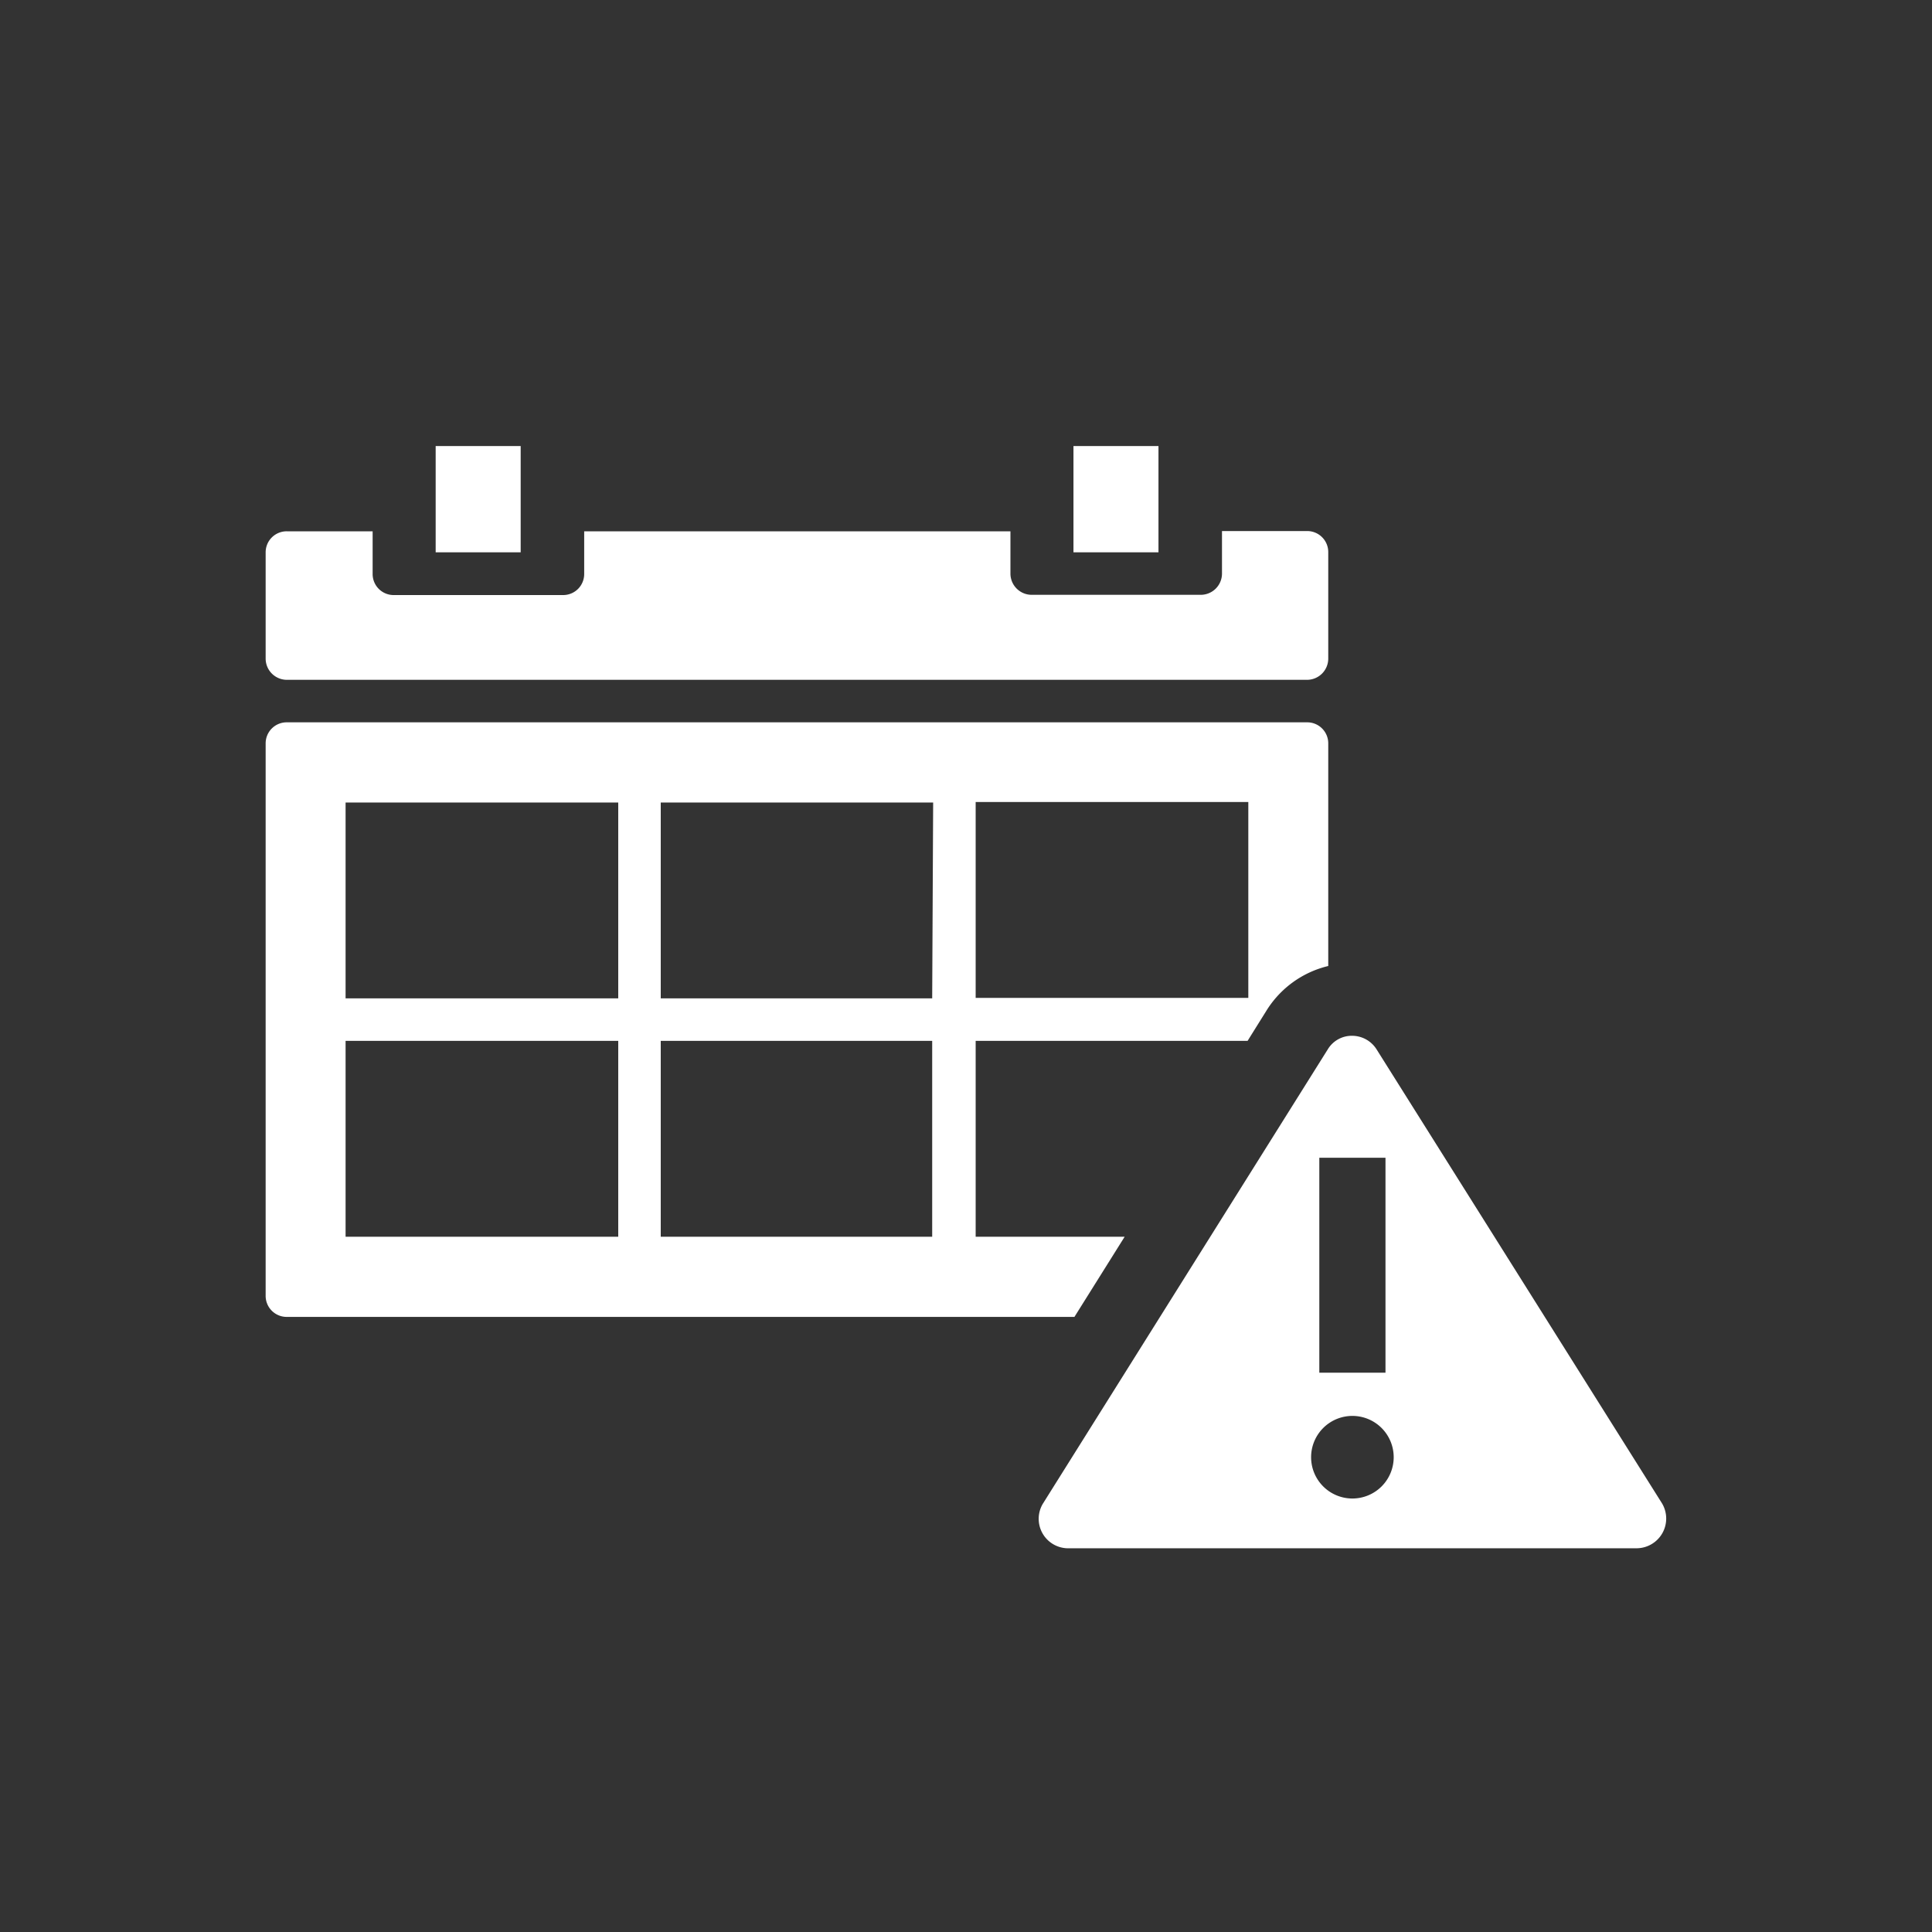 <svg id="ICO_014x80_calendar_warning" xmlns="http://www.w3.org/2000/svg" viewBox="0 0 80 80" fill="#fff"><rect x="0" y="0" width="80" height="80" fill="#333333" stroke="none"/><rect x="18.04" y="18.47" width="3.52" height="4.4"/><rect x="44.45" y="18.47" width="3.52" height="4.4"/><path d="M11.88,28.15H54.12a.88.88,0,0,0,.88-.88v-4.4a.87.87,0,0,0-.88-.88H50.6v1.76a.88.88,0,0,1-.88.88h-7a.88.88,0,0,1-.88-.88V22H24.19v1.76a.87.87,0,0,1-.88.88h-7a.87.87,0,0,1-.88-.88V22H11.88a.87.87,0,0,0-.88.88v4.4A.88.88,0,0,0,11.88,28.15Z"/><path d="M40.4,51.21V43.1H51.66l.78-1.25A4.15,4.15,0,0,1,55,40V30.78a.87.87,0,0,0-.88-.87H11.88a.87.87,0,0,0-.88.87V53.65a.87.87,0,0,0,.88.88H44.49l2.08-3.32Zm0-18H51.69v8.11H40.4Zm-14.8,18H14.31V43.1H25.6Zm0-9.87H14.31V33.23H25.6Zm13,1.76v8.11H27.36V43.1H38.64Zm0-1.76H27.36V33.23H38.64Z"/><path d="M68.82,62.25,57,43.45a1.2,1.2,0,0,0-1-.56,1.16,1.16,0,0,0-1,.53l0,0L43.18,62.27a1.22,1.22,0,0,0,1,1.84H67.79A1.23,1.23,0,0,0,68.82,62.25ZM54.63,47.94h2.74v8.9H54.63ZM56,62.05a1.71,1.71,0,1,1,1.71-1.71A1.71,1.71,0,0,1,56,62.05Z"/></svg>